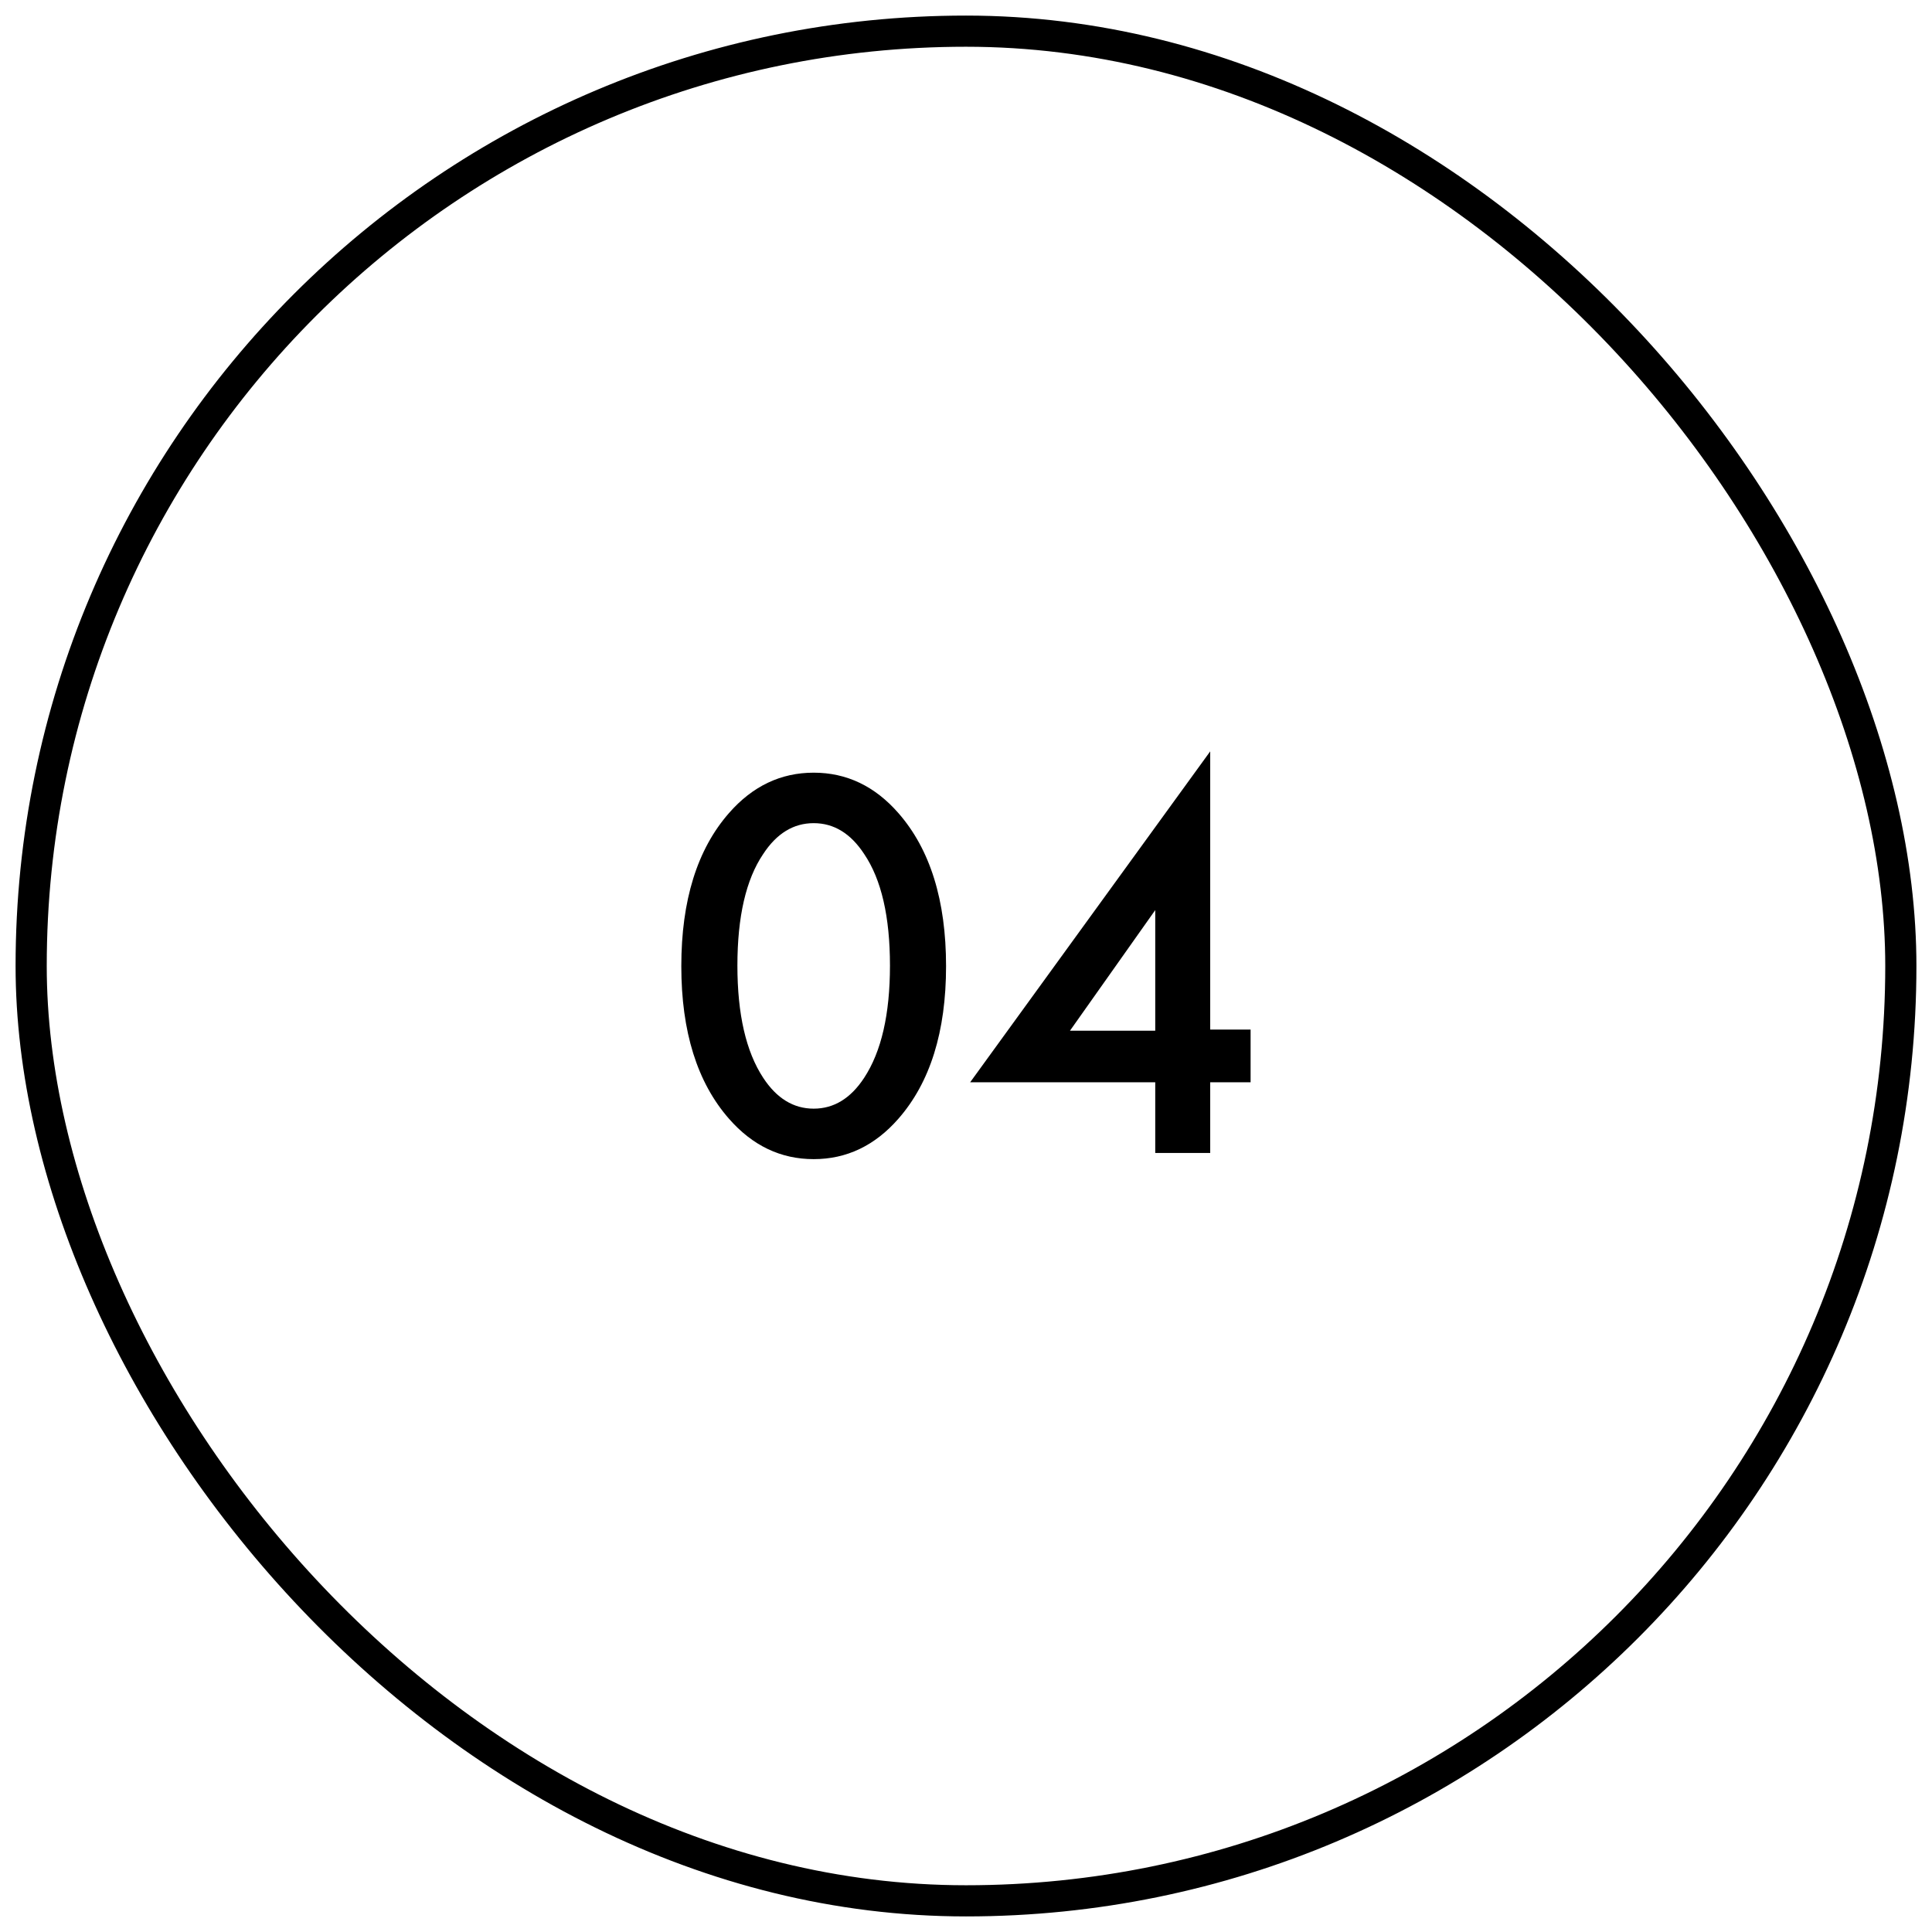 <?xml version="1.0" encoding="UTF-8"?> <svg xmlns="http://www.w3.org/2000/svg" width="62" height="62" viewBox="0 0 62 62" fill="none"> <path d="M28.83 35.902C28.074 36.766 27.168 37.198 26.112 37.198C25.056 37.198 24.15 36.766 23.394 35.902C22.374 34.738 21.864 33.106 21.864 31.006C21.864 28.894 22.374 27.256 23.394 26.092C24.15 25.228 25.056 24.796 26.112 24.796C27.168 24.796 28.074 25.228 28.83 26.092C29.85 27.256 30.36 28.894 30.36 31.006C30.36 33.106 29.85 34.738 28.83 35.902ZM27.732 27.406C27.3 26.746 26.76 26.416 26.112 26.416C25.464 26.416 24.924 26.746 24.492 27.406C23.94 28.222 23.664 29.416 23.664 30.988C23.664 32.548 23.94 33.748 24.492 34.588C24.924 35.248 25.464 35.578 26.112 35.578C26.76 35.578 27.3 35.248 27.732 34.588C28.284 33.748 28.56 32.548 28.56 30.988C28.56 29.416 28.284 28.222 27.732 27.406ZM38.837 24.112V33.04H40.133V34.732H38.837V37H37.073V34.732H31.133L38.837 24.112ZM34.337 33.076H37.073V29.206L34.337 33.076Z" fill="black"></path> <rect x="1" y="1" width="60" height="60" rx="30" stroke="black"></rect> </svg> 